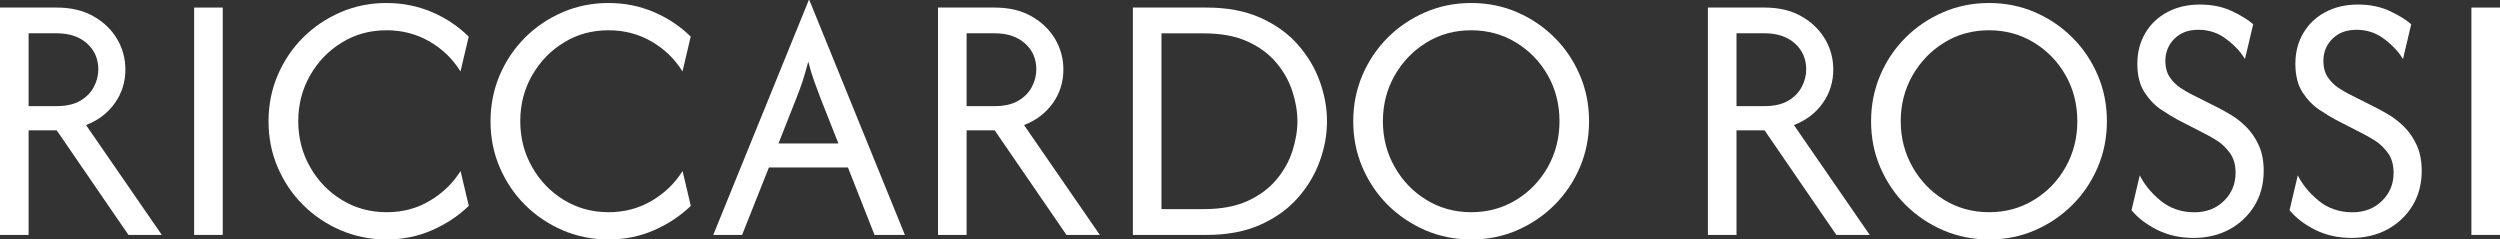 <svg xmlns="http://www.w3.org/2000/svg" width="261" height="25" viewBox="0 0 261 25" fill="none"><rect x="0" y="0" width="261" height="25" fill="#333333" stroke="none"/><g clip-path="url(#clip0_128_339)"><path d="M0 24.524V0.79H5.921C7.405 0.79 8.679 1.087 9.741 1.69C10.804 2.285 11.631 3.075 12.213 4.052C12.794 5.029 13.09 6.099 13.09 7.255C13.09 8.554 12.727 9.726 11.993 10.763C11.259 11.799 10.256 12.564 8.982 13.056L16.893 24.524H13.41L5.921 13.609H2.986V24.524H0ZM2.986 11.077H5.921C6.933 11.077 7.759 10.89 8.392 10.508C9.033 10.134 9.497 9.65 9.809 9.055C10.112 8.469 10.264 7.866 10.264 7.246C10.264 6.142 9.868 5.233 9.075 4.528C8.282 3.823 7.228 3.474 5.921 3.474H2.986V11.069V11.077Z" fill="white"></path><path d="M20.267 24.524V0.79H23.253V24.524H20.267Z" fill="white"></path><path d="M40.348 25C38.653 25 37.059 24.677 35.566 24.04C34.073 23.395 32.766 22.511 31.636 21.39C30.506 20.268 29.629 18.952 28.988 17.457C28.347 15.962 28.035 14.365 28.035 12.657C28.035 10.95 28.355 9.353 28.988 7.858C29.629 6.363 30.506 5.054 31.636 3.925C32.758 2.803 34.073 1.92 35.566 1.274C37.059 0.629 38.653 0.314 40.348 0.314C42.027 0.314 43.596 0.629 45.063 1.249C46.531 1.869 47.821 2.727 48.934 3.823L48.074 7.458C47.273 6.159 46.193 5.114 44.844 4.332C43.494 3.551 41.993 3.16 40.357 3.16C38.628 3.16 37.068 3.585 35.684 4.443C34.293 5.292 33.196 6.439 32.37 7.875C31.552 9.31 31.138 10.907 31.138 12.657C31.138 14.407 31.552 15.987 32.37 17.431C33.188 18.875 34.293 20.022 35.684 20.872C37.076 21.721 38.628 22.154 40.357 22.154C42.086 22.154 43.52 21.755 44.861 20.965C46.202 20.175 47.281 19.139 48.082 17.856L48.943 21.492C47.829 22.562 46.531 23.42 45.071 24.049C43.604 24.686 42.035 25 40.357 25H40.348Z" fill="white"></path><path d="M63.525 25C61.83 25 60.236 24.677 58.743 24.04C57.25 23.395 55.943 22.511 54.813 21.39C53.683 20.268 52.806 18.952 52.164 17.457C51.523 15.962 51.211 14.365 51.211 12.657C51.211 10.95 51.532 9.353 52.164 7.858C52.806 6.363 53.683 5.054 54.813 3.925C55.934 2.803 57.25 1.92 58.743 1.274C60.236 0.629 61.83 0.314 63.525 0.314C65.22 0.314 66.772 0.629 68.24 1.249C69.707 1.869 70.998 2.727 72.111 3.823L71.251 7.458C70.45 6.159 69.37 5.114 68.02 4.332C66.671 3.551 65.17 3.16 63.534 3.16C61.805 3.16 60.244 3.585 58.861 4.443C57.469 5.292 56.373 6.439 55.547 7.875C54.728 9.31 54.315 10.907 54.315 12.657C54.315 14.399 54.728 15.987 55.547 17.431C56.365 18.875 57.469 20.022 58.861 20.872C60.253 21.721 61.805 22.154 63.534 22.154C65.195 22.154 66.696 21.755 68.037 20.965C69.378 20.175 70.458 19.139 71.259 17.856L72.119 21.492C71.006 22.562 69.707 23.42 68.248 24.049C66.781 24.686 65.212 25 63.534 25H63.525Z" fill="white"></path><path d="M74.464 24.524L84.442 0H84.492L94.47 24.524H91.299L88.524 17.482H80.275L77.475 24.524H74.464ZM81.27 14.976H87.528L85.673 10.279C85.445 9.684 85.226 9.089 85.015 8.512C84.804 7.934 84.593 7.238 84.383 6.431C84.172 7.238 83.969 7.926 83.784 8.503C83.59 9.072 83.371 9.667 83.126 10.287L81.27 14.985V14.976Z" fill="white"></path><path d="M97.928 24.524V0.79H103.848C105.333 0.79 106.606 1.087 107.669 1.69C108.732 2.285 109.558 3.075 110.14 4.052C110.722 5.029 111.017 6.099 111.017 7.255C111.017 8.554 110.655 9.726 109.921 10.763C109.187 11.799 108.184 12.564 106.91 13.056L114.821 24.524H111.338L103.848 13.609H100.913V24.524H97.928ZM100.913 11.077H103.848C104.861 11.077 105.687 10.89 106.32 10.508C106.961 10.134 107.424 9.65 107.737 9.055C108.04 8.469 108.192 7.866 108.192 7.246C108.192 6.142 107.796 5.233 107.003 4.528C106.21 3.823 105.156 3.474 103.848 3.474H100.913V11.069V11.077Z" fill="white"></path><path d="M118.271 24.524V0.79H125.996C128.121 0.79 129.977 1.138 131.563 1.843C133.14 2.548 134.447 3.474 135.476 4.638C136.505 5.802 137.272 7.076 137.778 8.478C138.285 9.879 138.538 11.273 138.538 12.657C138.538 14.05 138.285 15.443 137.778 16.837C137.272 18.238 136.505 19.512 135.476 20.676C134.447 21.84 133.14 22.766 131.563 23.471C129.985 24.176 128.13 24.524 125.996 24.524H118.271ZM121.256 21.831H125.684C127.497 21.831 129.024 21.543 130.264 20.974C131.504 20.404 132.507 19.657 133.275 18.731C134.042 17.805 134.599 16.811 134.936 15.741C135.274 14.67 135.451 13.643 135.451 12.657C135.451 11.672 135.282 10.644 134.936 9.574C134.599 8.503 134.042 7.501 133.275 6.583C132.507 5.657 131.504 4.91 130.264 4.341C129.024 3.772 127.497 3.483 125.684 3.483H121.256V21.84V21.831Z" fill="white"></path><path d="M153.593 25C151.897 25 150.303 24.677 148.81 24.04C147.318 23.395 146.01 22.511 144.88 21.39C143.75 20.268 142.873 18.952 142.232 17.457C141.591 15.962 141.279 14.365 141.279 12.657C141.279 10.95 141.599 9.353 142.232 7.858C142.873 6.363 143.75 5.054 144.88 3.925C146.002 2.803 147.318 1.92 148.81 1.274C150.303 0.629 151.897 0.314 153.593 0.314C155.305 0.314 156.899 0.637 158.383 1.274C159.867 1.92 161.175 2.803 162.296 3.925C163.427 5.046 164.304 6.363 164.945 7.858C165.586 9.353 165.898 10.95 165.898 12.657C165.898 14.365 165.577 15.962 164.945 17.457C164.304 18.952 163.427 20.26 162.296 21.39C161.175 22.511 159.867 23.395 158.383 24.04C156.899 24.686 155.305 25 153.593 25ZM153.593 22.154C155.322 22.154 156.882 21.73 158.282 20.872C159.682 20.022 160.778 18.875 161.596 17.431C162.406 15.987 162.811 14.399 162.811 12.657C162.811 10.899 162.406 9.302 161.596 7.875C160.787 6.439 159.682 5.301 158.282 4.443C156.882 3.593 155.322 3.16 153.593 3.16C151.864 3.16 150.303 3.585 148.92 4.443C147.528 5.292 146.432 6.439 145.605 7.875C144.787 9.31 144.374 10.907 144.374 12.657C144.374 14.407 144.787 15.987 145.605 17.431C146.424 18.875 147.528 20.022 148.92 20.872C150.312 21.721 151.864 22.154 153.593 22.154Z" fill="white"></path><path d="M178.304 24.524V0.79H184.225C185.709 0.79 186.983 1.087 188.046 1.69C189.108 2.285 189.935 3.075 190.517 4.052C191.099 5.029 191.394 6.099 191.394 7.255C191.394 8.554 191.031 9.726 190.297 10.763C189.564 11.799 188.56 12.564 187.286 13.056L195.198 24.524H191.714L184.225 13.609H181.29V24.524H178.304ZM181.29 11.077H184.225C185.237 11.077 186.064 10.89 186.696 10.508C187.337 10.134 187.801 9.65 188.113 9.055C188.417 8.469 188.568 7.866 188.568 7.246C188.568 6.142 188.172 5.233 187.379 4.528C186.586 3.823 185.532 3.474 184.225 3.474H181.29V11.069V11.077Z" fill="white"></path><path d="M207.655 25C205.96 25 204.365 24.677 202.873 24.04C201.38 23.395 200.073 22.511 198.942 21.39C197.821 20.268 196.935 18.952 196.294 17.457C195.653 15.962 195.341 14.365 195.341 12.657C195.341 10.95 195.662 9.353 196.294 7.858C196.927 6.363 197.812 5.054 198.942 3.925C200.064 2.803 201.38 1.92 202.873 1.274C204.365 0.629 205.96 0.314 207.655 0.314C209.367 0.314 210.961 0.637 212.445 1.274C213.93 1.92 215.237 2.803 216.359 3.925C217.489 5.046 218.366 6.363 219.007 7.858C219.648 9.353 219.96 10.95 219.96 12.657C219.96 14.365 219.64 15.962 219.007 17.457C218.366 18.952 217.489 20.26 216.359 21.39C215.237 22.511 213.93 23.395 212.445 24.04C210.961 24.686 209.367 25 207.655 25ZM207.655 22.154C209.384 22.154 210.944 21.73 212.344 20.872C213.744 20.022 214.841 18.875 215.659 17.431C216.468 15.987 216.873 14.399 216.873 12.657C216.873 10.916 216.468 9.302 215.659 7.875C214.849 6.439 213.744 5.301 212.344 4.443C210.944 3.593 209.384 3.16 207.655 3.16C205.926 3.16 204.365 3.585 202.982 4.443C201.591 5.292 200.494 6.439 199.668 7.875C198.85 9.31 198.436 10.907 198.436 12.657C198.436 14.399 198.85 15.987 199.668 17.431C200.486 18.875 201.591 20.022 202.982 20.872C204.374 21.721 205.926 22.154 207.655 22.154Z" fill="white"></path><path d="M229.001 24.839C227.601 24.839 226.344 24.558 225.214 23.998C224.093 23.437 223.19 22.749 222.532 21.942L223.392 18.306C223.882 19.291 224.615 20.175 225.594 20.974C226.572 21.764 227.744 22.163 229.102 22.163C230.342 22.163 231.371 21.764 232.181 20.974C232.99 20.183 233.395 19.207 233.395 18.043C233.395 17.202 233.193 16.505 232.796 15.962C232.392 15.418 231.945 14.985 231.439 14.67C230.933 14.356 230.528 14.127 230.233 13.982L227.357 12.504C226.901 12.258 226.336 11.918 225.67 11.476C224.995 11.035 224.405 10.431 223.899 9.659C223.392 8.885 223.139 7.883 223.139 6.651C223.139 5.454 223.418 4.392 223.966 3.457C224.514 2.523 225.282 1.792 226.269 1.266C227.255 0.739 228.385 0.476 229.659 0.476C230.916 0.476 232.021 0.697 232.982 1.147C233.943 1.597 234.694 2.056 235.234 2.531L234.374 6.167C233.935 5.428 233.294 4.732 232.434 4.086C231.582 3.432 230.612 3.109 229.524 3.109C228.436 3.109 227.643 3.423 227.011 4.043C226.387 4.664 226.066 5.437 226.066 6.354C226.066 7.059 226.226 7.637 226.547 8.095C226.867 8.554 227.238 8.911 227.643 9.174C228.057 9.438 228.385 9.642 228.655 9.777L231.59 11.255C231.936 11.434 232.383 11.68 232.915 11.995C233.446 12.309 233.977 12.725 234.5 13.243C235.023 13.761 235.462 14.399 235.807 15.146C236.153 15.894 236.33 16.794 236.33 17.847C236.33 19.198 236.01 20.404 235.377 21.458C234.736 22.511 233.868 23.335 232.771 23.938C231.675 24.533 230.418 24.839 229.001 24.839Z" fill="white"></path><path d="M245.498 24.839C244.098 24.839 242.841 24.558 241.711 23.998C240.59 23.437 239.687 22.749 239.029 21.942L239.89 18.306C240.379 19.291 241.113 20.175 242.091 20.974C243.069 21.764 244.242 22.163 245.599 22.163C246.839 22.163 247.868 21.764 248.678 20.974C249.488 20.183 249.892 19.207 249.892 18.043C249.892 17.202 249.69 16.505 249.294 15.962C248.889 15.418 248.442 14.985 247.936 14.67C247.43 14.356 247.025 14.127 246.73 13.982L243.854 12.504C243.398 12.258 242.833 11.918 242.167 11.476C241.492 11.035 240.902 10.431 240.396 9.659C239.89 8.885 239.637 7.883 239.637 6.651C239.637 5.454 239.915 4.392 240.463 3.457C241.011 2.523 241.779 1.792 242.766 1.266C243.752 0.739 244.883 0.476 246.156 0.476C247.43 0.476 248.518 0.697 249.479 1.147C250.441 1.597 251.191 2.056 251.731 2.531L250.871 6.167C250.432 5.428 249.791 4.732 248.931 4.086C248.079 3.432 247.109 3.109 246.021 3.109C244.975 3.109 244.14 3.423 243.508 4.043C242.884 4.664 242.563 5.437 242.563 6.354C242.563 7.059 242.723 7.637 243.044 8.095C243.364 8.554 243.735 8.911 244.14 9.174C244.554 9.438 244.883 9.642 245.152 9.777L248.087 11.255C248.433 11.434 248.88 11.68 249.412 11.995C249.943 12.309 250.474 12.725 250.997 13.243C251.52 13.761 251.959 14.399 252.304 15.146C252.65 15.894 252.827 16.794 252.827 17.847C252.827 19.198 252.507 20.404 251.874 21.458C251.233 22.511 250.365 23.335 249.268 23.938C248.172 24.533 246.915 24.839 245.498 24.839Z" fill="white"></path><path d="M258.014 24.524V0.79H261V24.524H258.014Z" fill="white"></path></g><defs><clipPath id="clip0_128_339"><rect width="261" height="25" fill="white"></rect></clipPath></defs></svg>